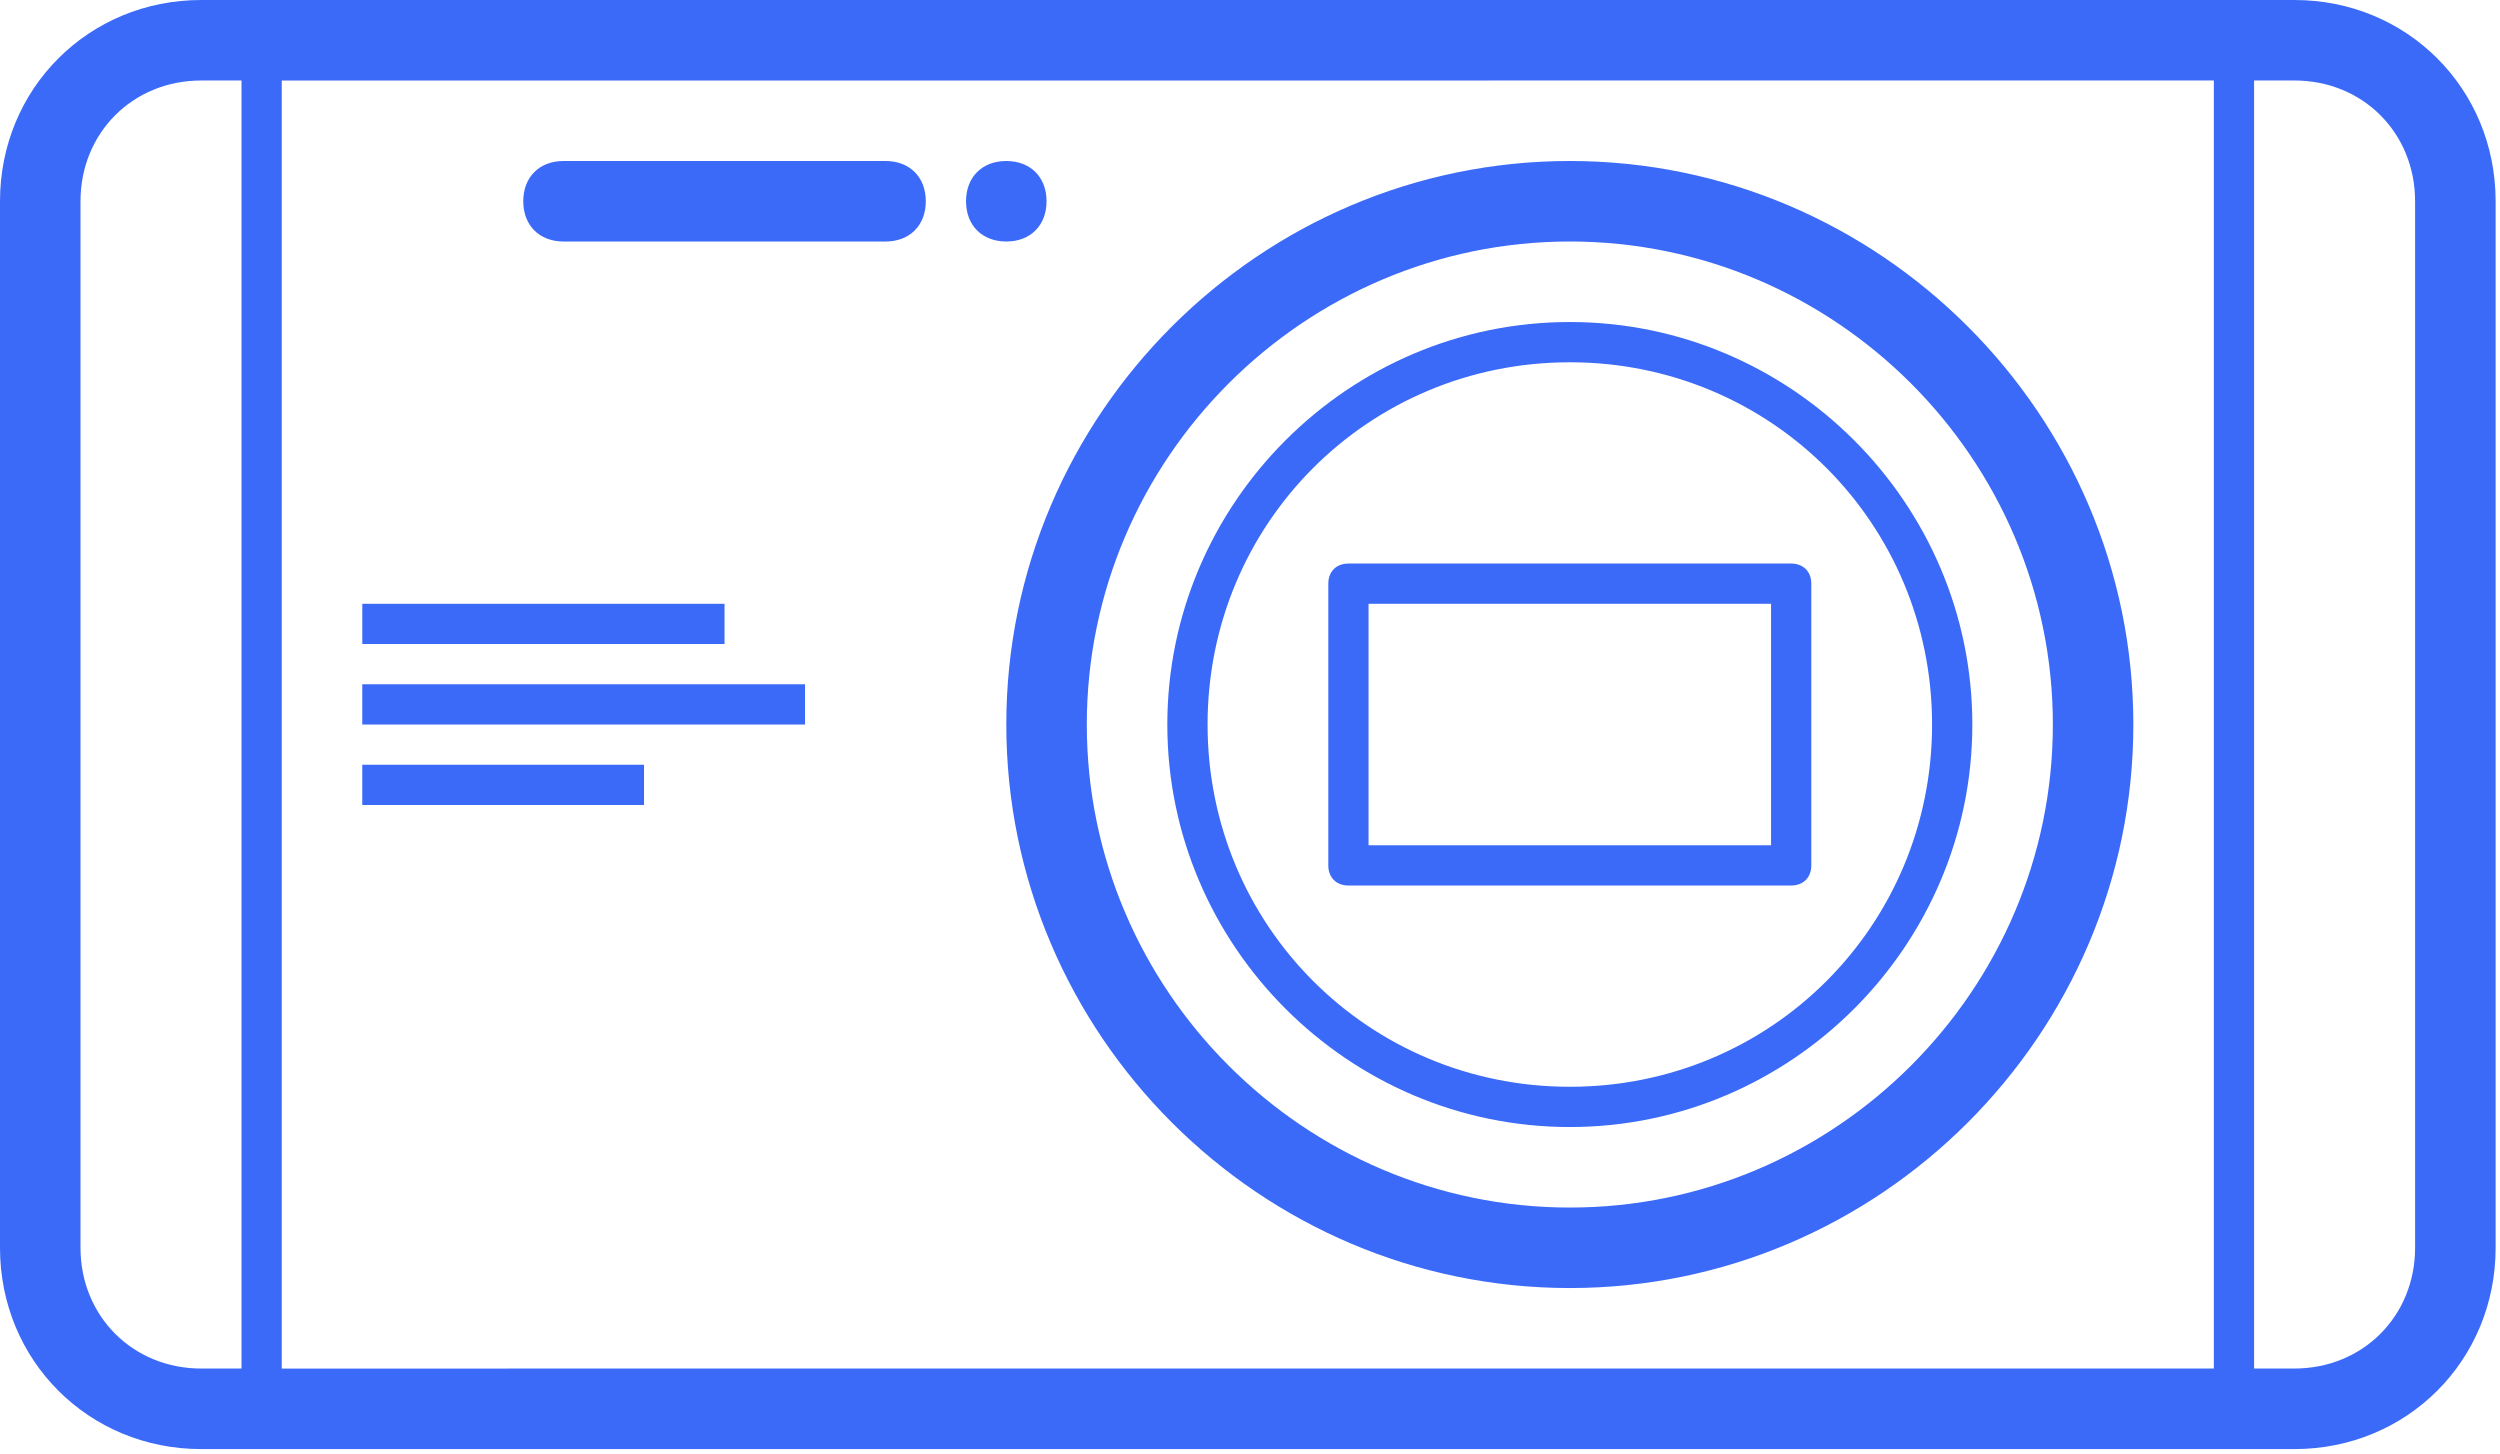 <?xml version="1.0" encoding="UTF-8" standalone="no"?>
<!DOCTYPE svg PUBLIC "-//W3C//DTD SVG 1.1//EN" "http://www.w3.org/Graphics/SVG/1.1/DTD/svg11.dtd">
<!-- Created with Vectornator (http://vectornator.io/) -->
<svg height="100%" stroke-miterlimit="10" style="fill-rule:nonzero;clip-rule:evenodd;stroke-linecap:round;stroke-linejoin:round;" version="1.1" viewBox="0 0 318 185" width="100%" xml:space="preserve" xmlns="http://www.w3.org/2000/svg" xmlns:xlink="http://www.w3.org/1999/xlink">
<defs/>
<g id="Untitled">
<path d="M199.682 163.839C239.108 163.839 271.362 131.581 271.362 92.159C271.362 52.733 239.104 20.479 199.682 20.479C160.256 20.479 128.002 52.737 128.002 92.159C128.002 131.585 160.256 163.839 199.682 163.839ZM199.682 30.719C233.475 30.719 261.123 58.367 261.123 92.16C261.123 125.953 233.475 153.601 199.682 153.601C165.889 153.601 138.241 125.953 138.241 92.16C138.241 58.367 165.889 30.719 199.682 30.719ZM199.682 143.359C227.842 143.359 250.881 120.32 250.881 92.16C250.881 64 227.842 40.961 199.682 40.961C171.522 40.961 148.483 64 148.483 92.16C148.483 120.32 171.522 143.359 199.682 143.359ZM199.682 46.082C225.284 46.082 245.76 66.562 245.76 92.16C245.76 117.762 225.28 138.238 199.682 138.238C174.08 138.238 153.604 117.758 153.604 92.16C153.6 66.558 174.081 46.082 199.682 46.082ZM291.842 0L25.602 0C11.266 0 0 11.266 0 25.602L0 158.722C0 173.058 11.266 184.324 25.602 184.324L291.842 184.324C306.178 184.324 317.444 173.058 317.444 158.722L317.444 25.602C317.444 11.266 306.182 0 291.846 0L291.842 0ZM281.6 10.238L281.6 174.078L35.84 174.082L35.84 10.242L281.6 10.238ZM10.24 158.718L10.24 25.598C10.24 16.895 16.896 10.239 25.599 10.239L30.72 10.239L30.72 174.079L25.599 174.079C16.896 174.079 10.24 167.423 10.24 158.716L10.24 158.718ZM307.2 158.718C307.2 167.421 300.544 174.077 291.841 174.077L286.72 174.077L286.72 10.237L291.841 10.237C300.544 10.237 307.2 16.893 307.2 25.596L307.2 158.718ZM171.52 112.64L227.84 112.64C229.375 112.64 230.399 111.617 230.399 110.081L230.399 74.241C230.399 72.706 229.375 71.683 227.84 71.683L171.52 71.683C169.985 71.683 168.961 72.706 168.961 74.241L168.961 110.081C168.957 111.617 169.985 112.64 171.52 112.64ZM174.079 76.8L225.278 76.8L225.278 107.519L174.079 107.519L174.079 76.8ZM92.161 81.921L46.083 81.921L46.083 76.8L92.161 76.8L92.161 81.921ZM102.399 92.159L46.079 92.159L46.079 87.038L102.399 87.038L102.399 92.159ZM46.079 102.397L46.079 97.276L81.919 97.276L81.919 102.397L46.079 102.397ZM66.559 25.6C66.559 22.53 68.606 20.479 71.68 20.479L112.641 20.479C115.711 20.479 117.762 22.526 117.762 25.6C117.762 28.67 115.715 30.721 112.641 30.721L71.68 30.721C68.606 30.717 66.559 28.67 66.559 25.6ZM122.879 25.6C122.879 22.53 124.926 20.479 128 20.479C131.07 20.479 133.121 22.526 133.121 25.6C133.121 28.67 131.074 30.721 128 30.721C124.926 30.717 122.879 28.67 122.879 25.6Z" fill="#3b6af9" fill-rule="nonzero" opacity="1" stroke="none"/>
</g>
</svg>
